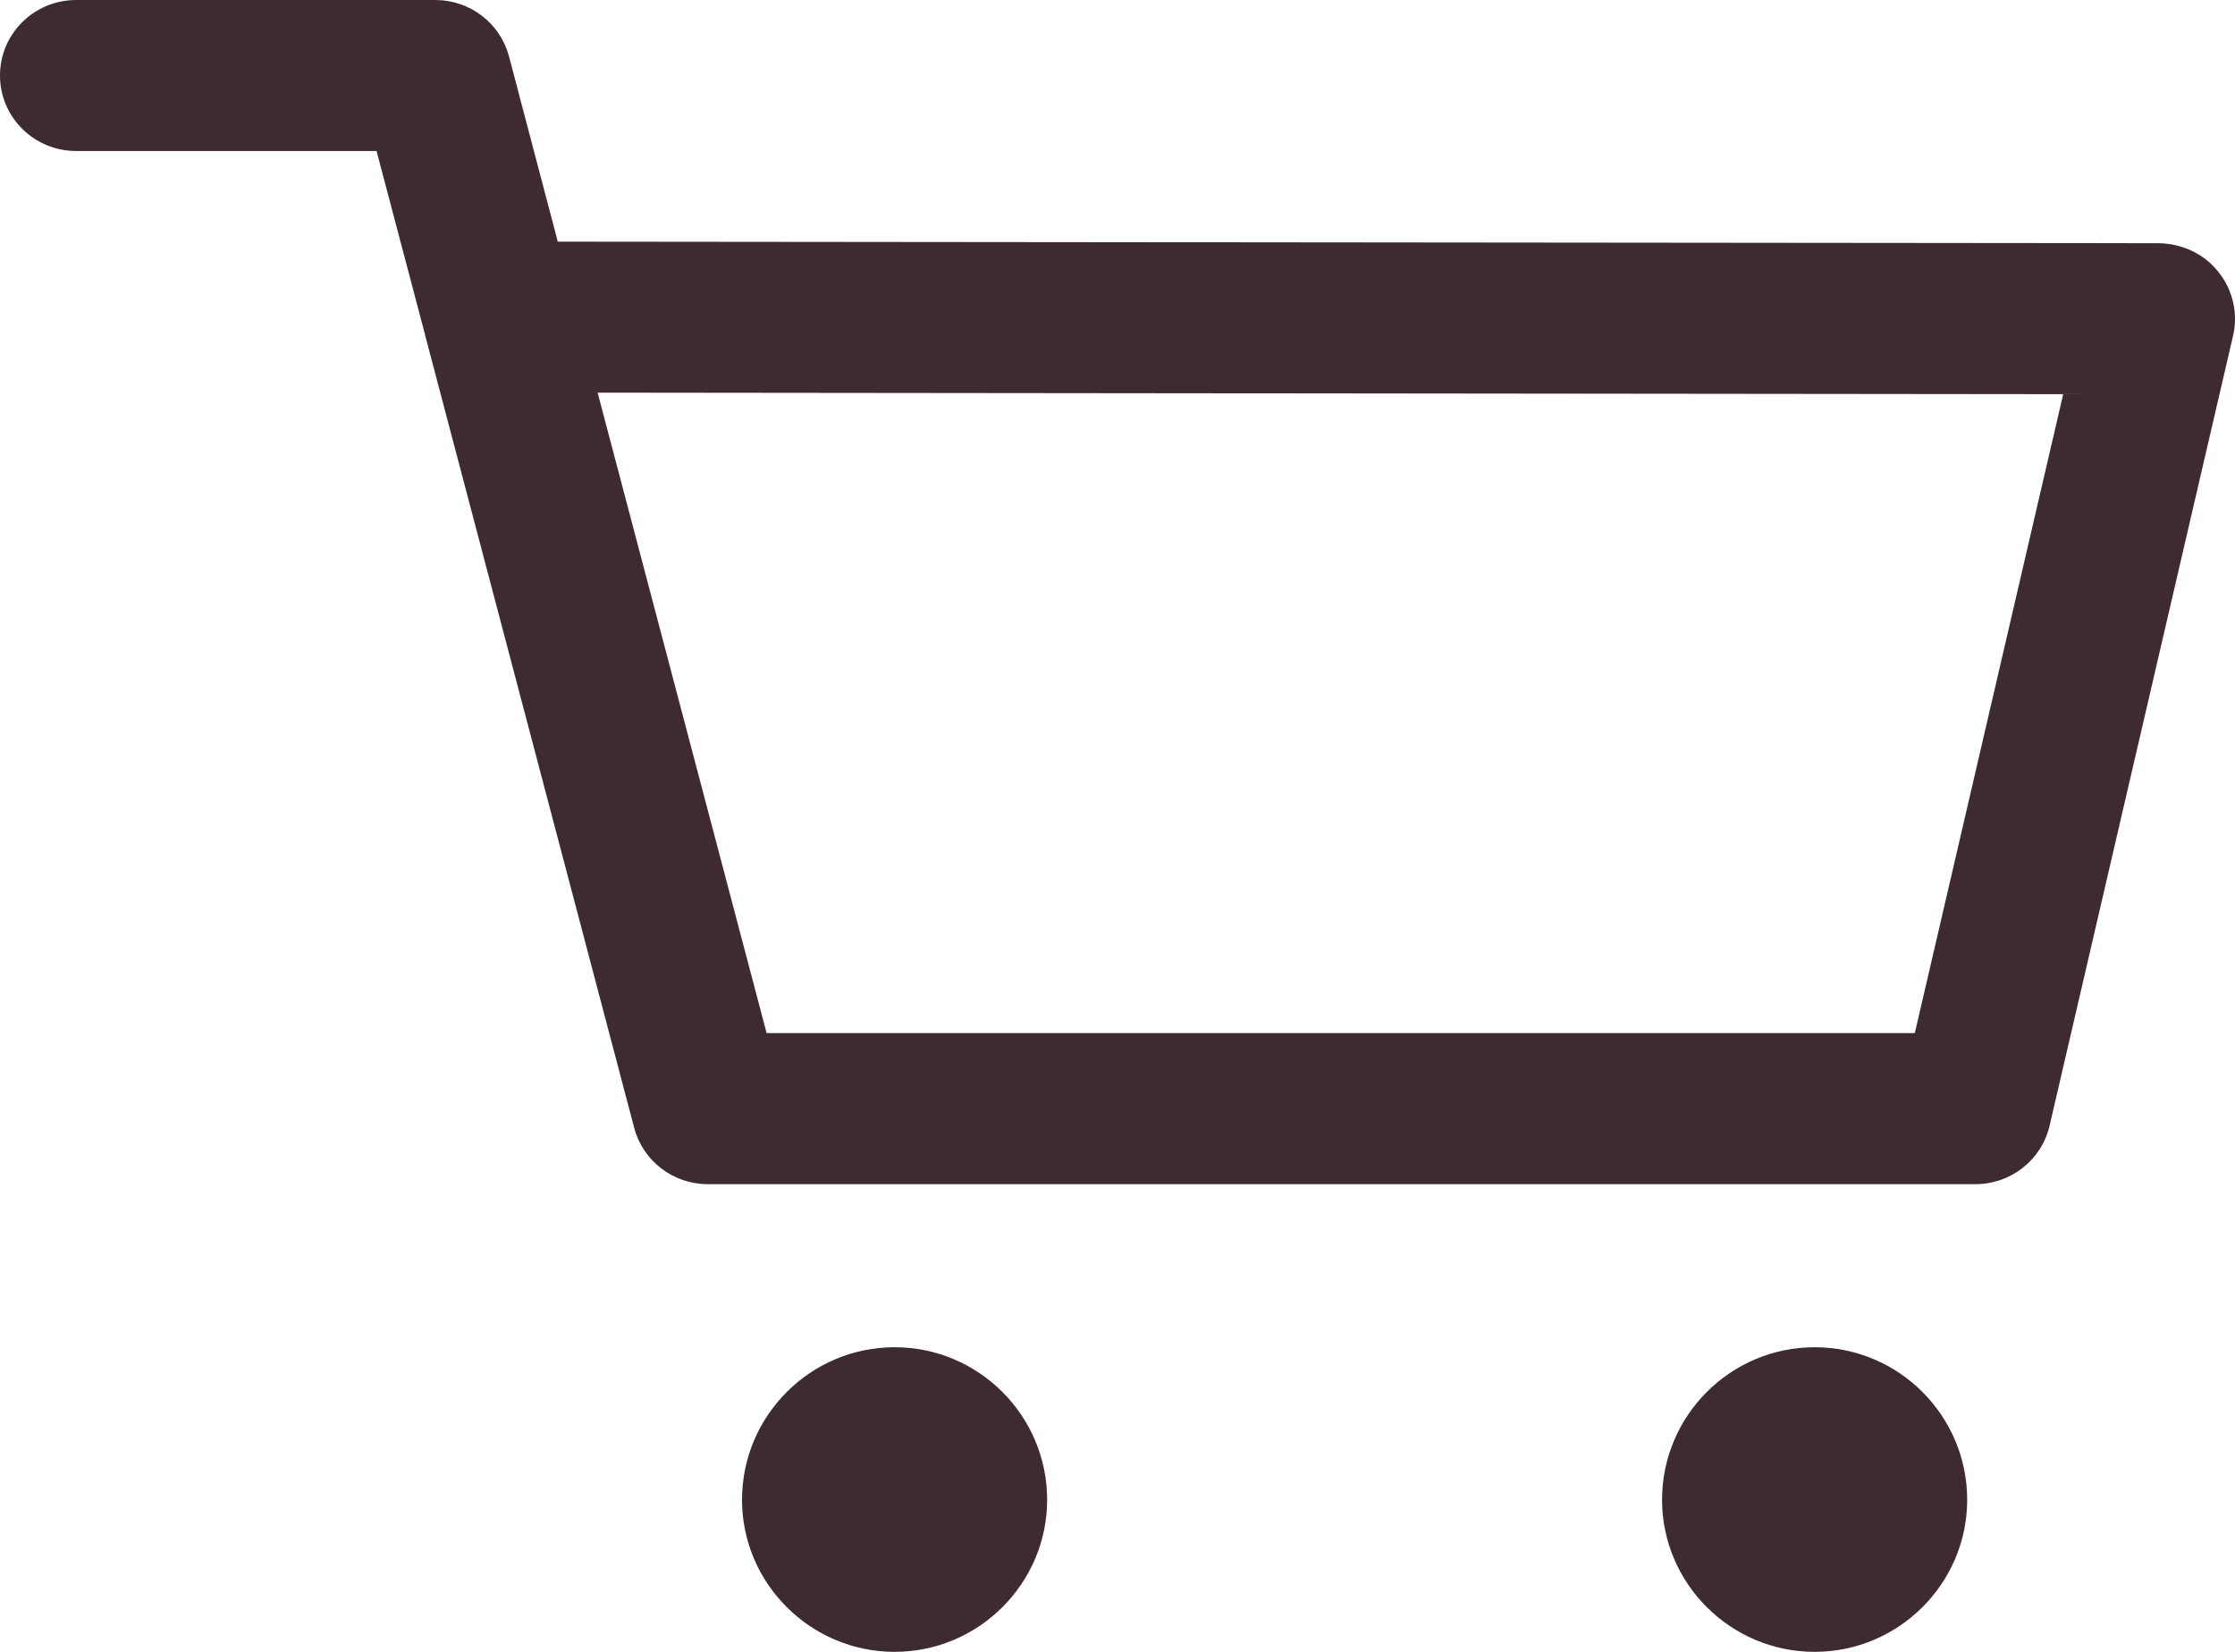 <?xml version="1.0" encoding="UTF-8"?>
<svg width="23px" height="17px" viewBox="0 0 23 17" version="1.1" xmlns="http://www.w3.org/2000/svg" xmlns:xlink="http://www.w3.org/1999/xlink">
    <!-- Generator: Sketch 49.3 (51167) - http://www.bohemiancoding.com/sketch -->
    <title>6G</title>
    <desc>Created with Sketch.</desc>
    <defs></defs>
    <g id="Page-1" stroke="none" stroke-width="1" fill="none" fill-rule="evenodd">
        <g id="Contact" transform="translate(-831, -102)" fill="#3E2B2F">
            <path d="M840.206,115.865 C841.072,115.865 841.776,116.57 841.776,117.435 C841.776,118.295 841.072,119 840.206,119 C839.341,119 838.636,118.295 838.636,117.435 C838.636,116.57 839.341,115.865 840.206,115.865 Z M849.674,115.865 C850.54,115.865 851.244,116.57 851.244,117.435 C851.244,118.295 850.54,119 849.674,119 C848.808,119 848.104,118.295 848.104,117.435 C848.104,116.57 848.808,115.865 849.674,115.865 Z M850.705,112.632 L838.889,112.632 L837.15,106.041 L852.232,106.057 L850.705,112.632 Z M853.829,104.798 C853.681,104.611 853.456,104.508 853.217,104.503 L836.74,104.487 L836.238,102.58 C836.147,102.238 835.836,102 835.48,102 L831.784,102 C831.351,102 831,102.347 831,102.777 C831,103.207 831.351,103.554 831.784,103.554 L834.875,103.554 L835.373,105.44 C835.375,105.456 835.378,105.466 835.382,105.477 L837.526,113.606 C837.616,113.948 837.927,114.187 838.284,114.187 L851.328,114.187 C851.693,114.187 852.01,113.938 852.092,113.585 L853.98,105.456 C854.034,105.228 853.978,104.984 853.829,104.798 Z" id="6G"></path>
        </g>
    </g>
</svg>